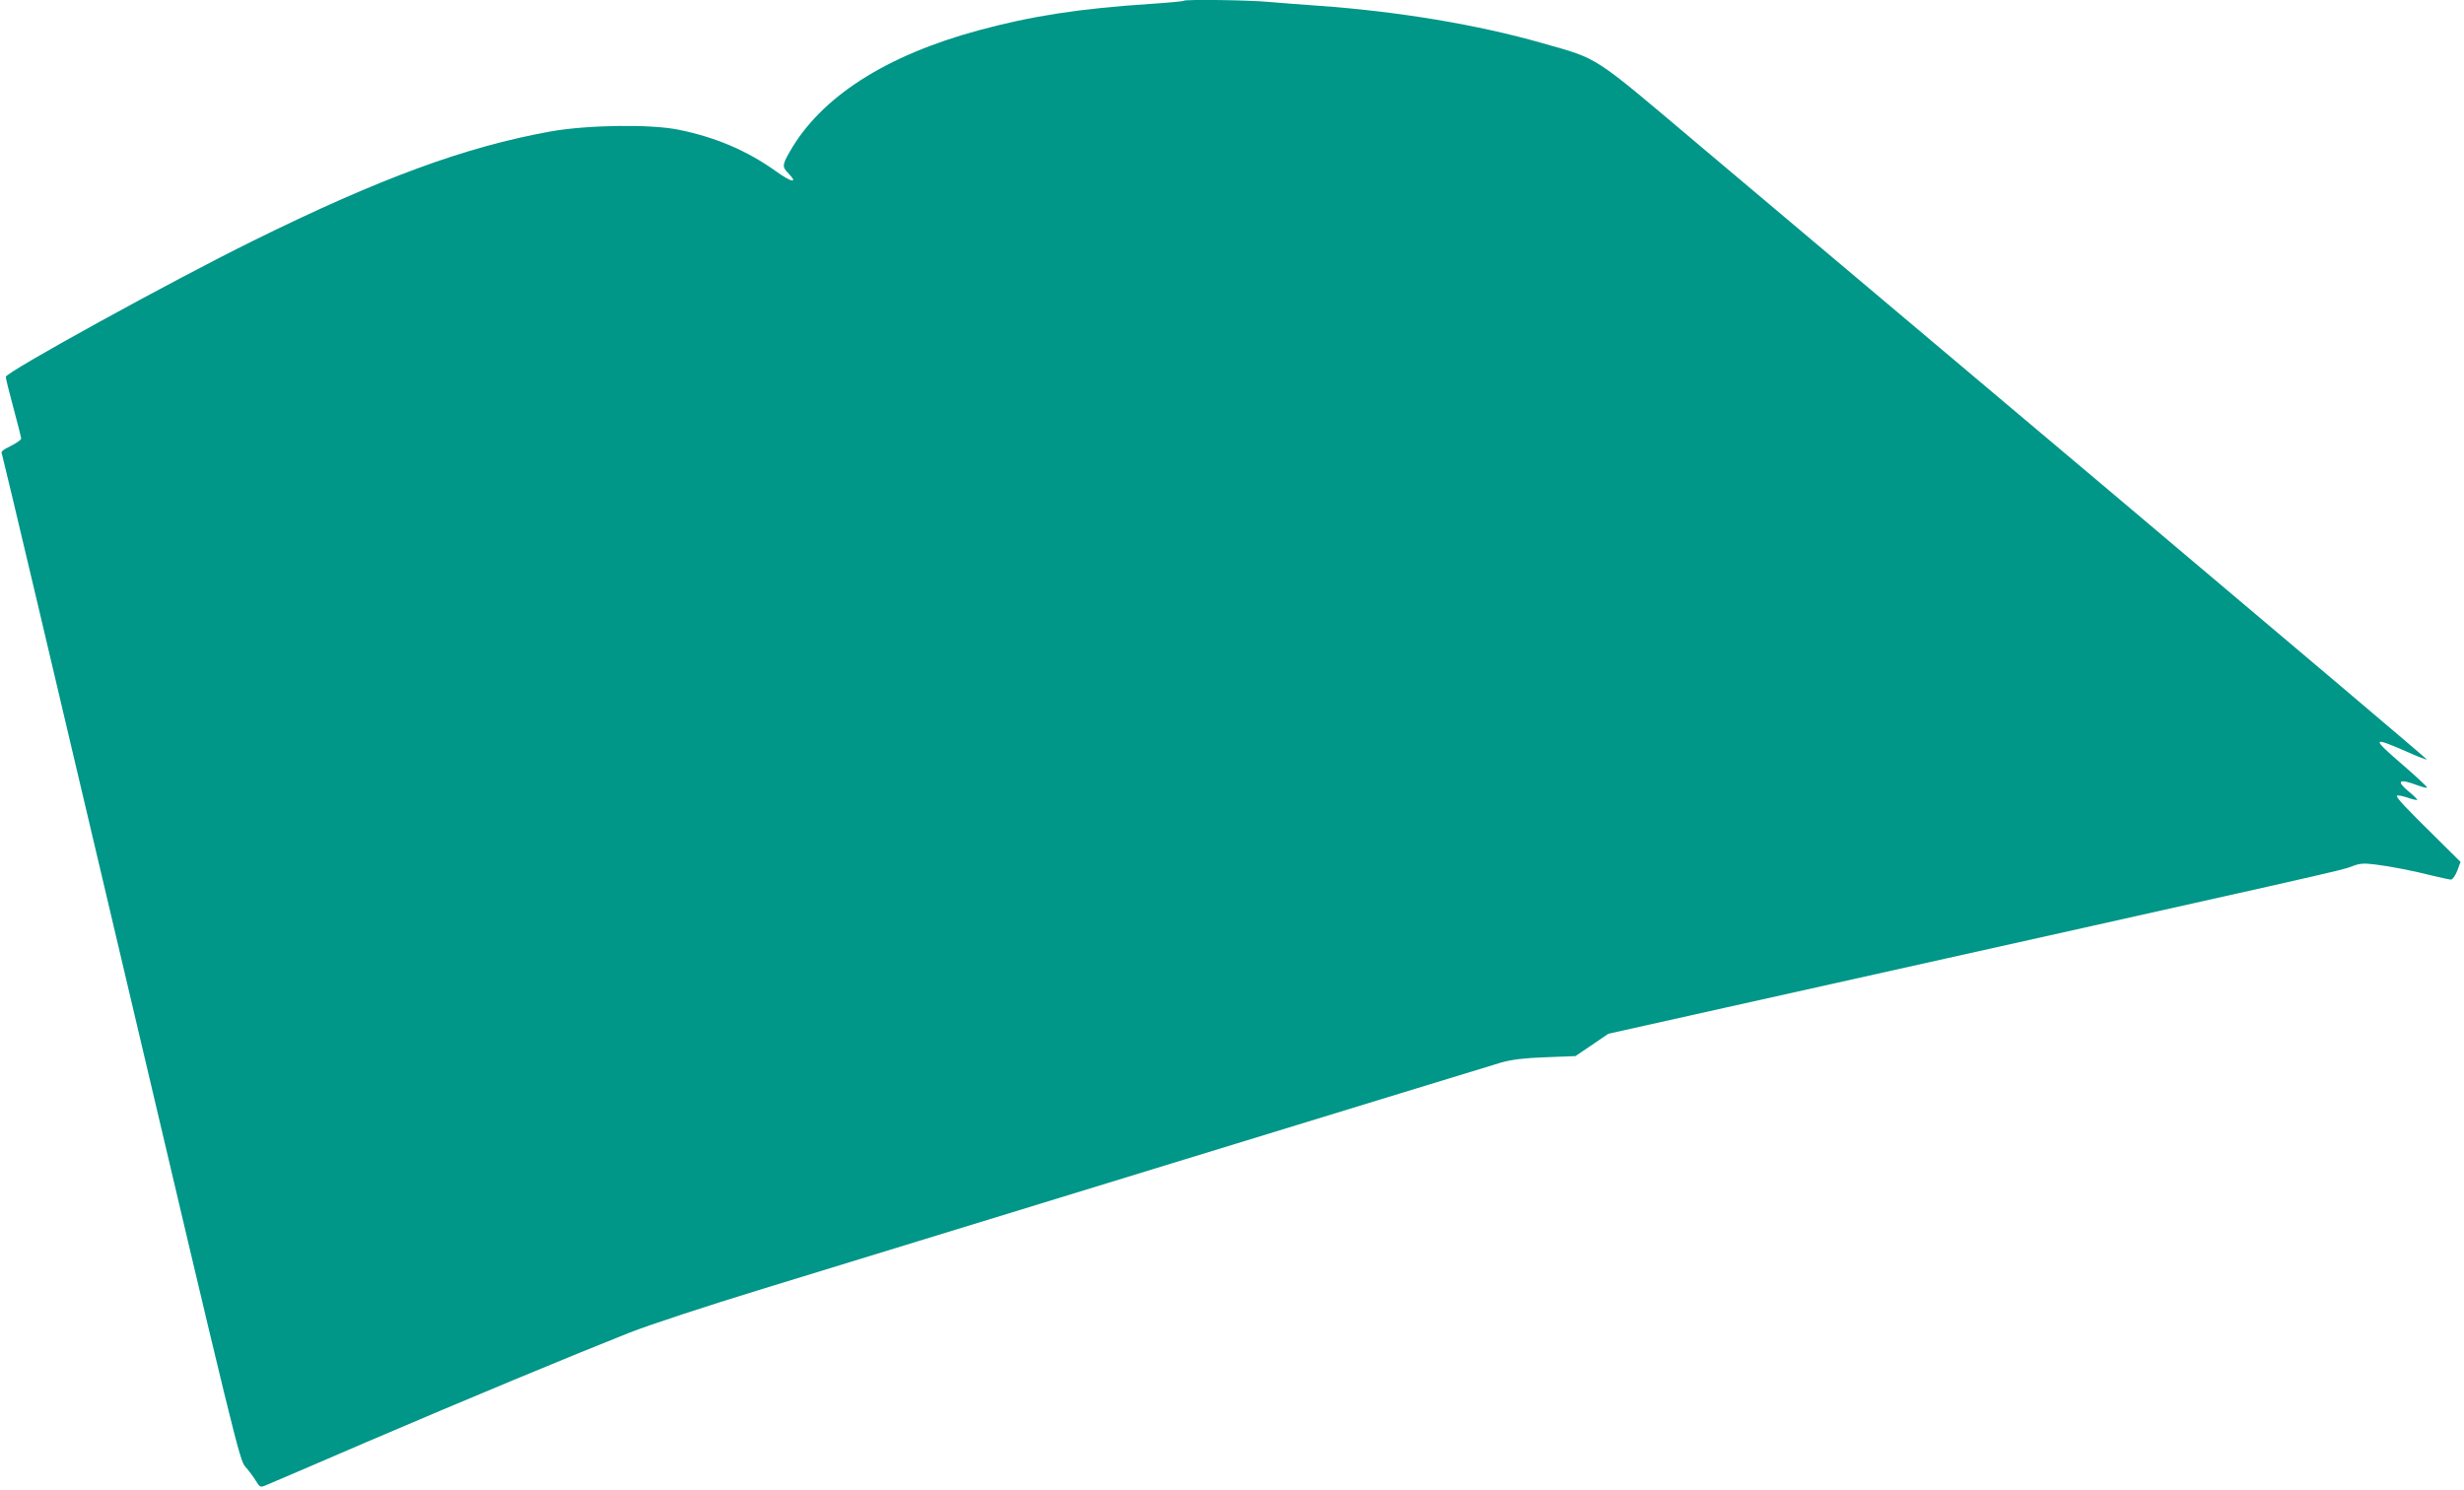 <?xml version="1.0" standalone="no"?>
<!DOCTYPE svg PUBLIC "-//W3C//DTD SVG 20010904//EN"
 "http://www.w3.org/TR/2001/REC-SVG-20010904/DTD/svg10.dtd">
<svg version="1.0" xmlns="http://www.w3.org/2000/svg"
 width="1280pt" height="774pt" viewBox="0 0 1280 774"
 preserveAspectRatio="xMidYMid meet">
<g transform="translate(0,774) scale(0.1,-0.1)"
fill="#009688" stroke="none">
<path d="M6149 7736 c-2 -3 -78 -10 -169 -16 -368 -24 -622 -63 -894 -137
-486 -131 -823 -348 -985 -634 -38 -67 -38 -76 -5 -110 51 -53 18 -48 -62 9
-152 109 -316 179 -509 218 -145 30 -475 25 -665 -9 -443 -80 -887 -243 -1545
-568 -426 -210 -1285 -683 -1285 -707 0 -8 18 -81 40 -162 22 -81 40 -153 40
-159 0 -6 -24 -23 -54 -38 -43 -21 -53 -30 -46 -42 4 -9 283 -1188 620 -2621
593 -2519 614 -2606 644 -2640 17 -19 42 -52 54 -72 23 -37 24 -37 55 -24 18
7 253 108 522 224 516 221 1055 445 1365 568 108 42 396 137 690 227 278 85
1239 380 2135 655 897 275 1664 510 1705 522 55 15 117 23 230 27 l154 6 86
58 85 58 605 135 c3223 718 3202 713 3259 735 38 15 58 17 116 10 83 -10 200
-33 307 -60 42 -10 83 -19 91 -19 8 0 22 21 32 46 l17 46 -113 112 c-174 171
-224 224 -217 232 4 3 28 -1 54 -10 26 -9 49 -14 51 -12 2 2 -16 21 -41 41
-72 59 -55 72 42 35 30 -11 52 -16 50 -11 -1 5 -58 58 -125 116 -166 143 -164
150 21 69 55 -25 101 -42 103 -40 2 2 -738 628 -1644 1392 -906 764 -1870
1575 -2141 1804 -557 470 -512 441 -807 525 -334 96 -753 166 -1165 195 -85 6
-202 15 -260 20 -104 10 -433 14 -441 6z"/>
</g>
</svg>
